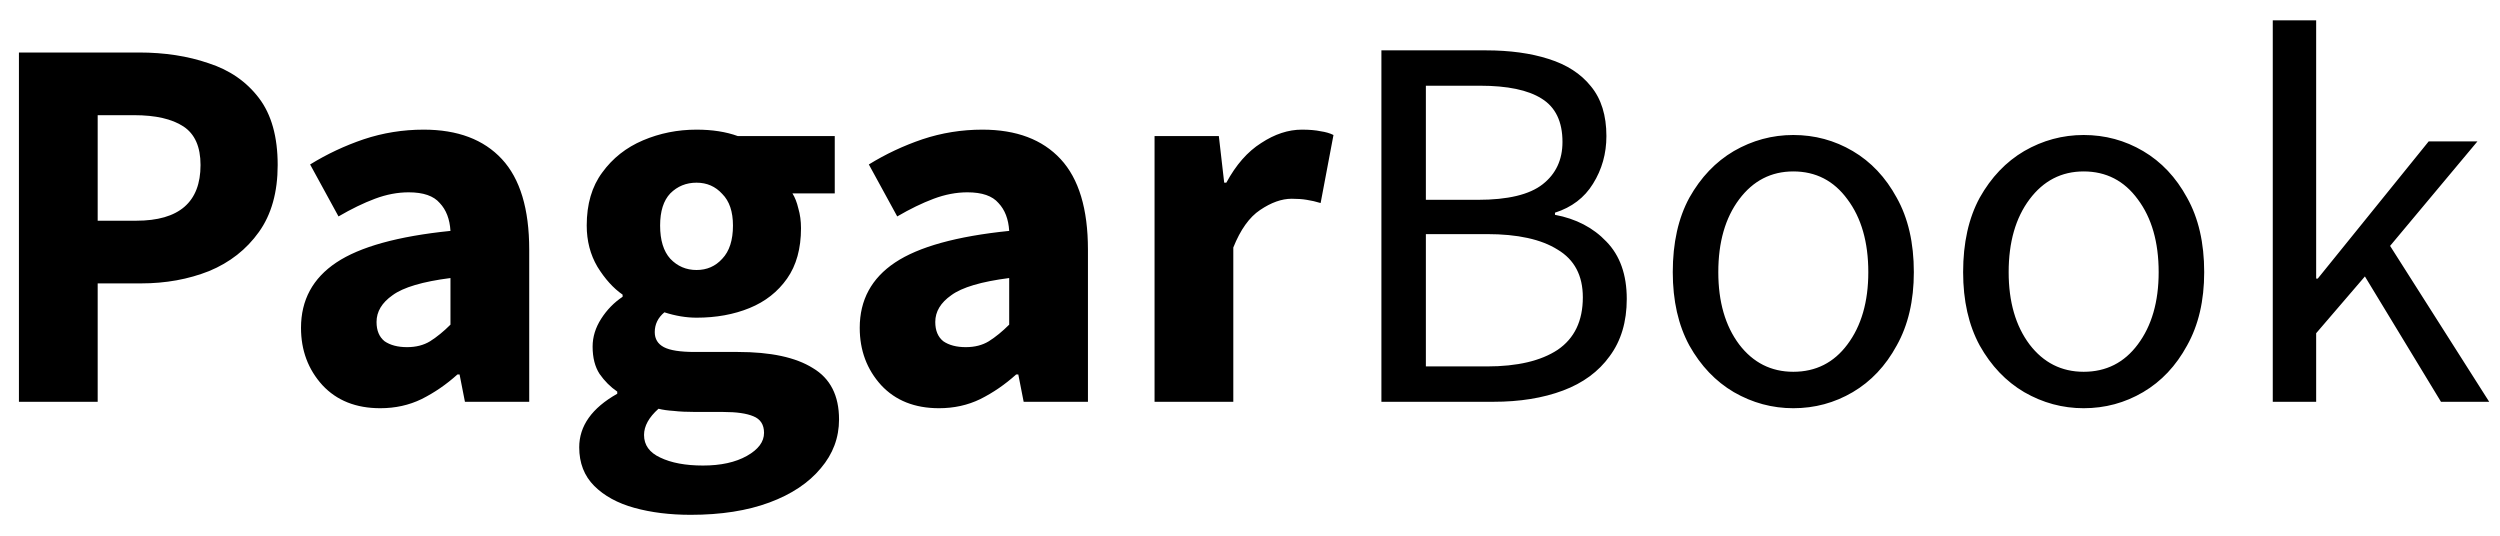 <svg width="112" height="24" viewBox="0 0 112 24" fill="none" xmlns="http://www.w3.org/2000/svg"><path d="M.848 18V2.352H6.224C7.376 2.352 8.416 2.512 9.344 2.832 10.288 3.136 11.04 3.656 11.6 4.392 12.16 5.128 12.44 6.128 12.44 7.392 12.44 8.608 12.16 9.608 11.6 10.392 11.04 11.176 10.296 11.76 9.368 12.144 8.44 12.512 7.424 12.696 6.32 12.696H4.376V18H.848zM4.376 9.888H6.104C8.024 9.888 8.984 9.056 8.984 7.392 8.984 6.576 8.728 6 8.216 5.664 7.704 5.328 6.968 5.16 6.008 5.16H4.376V9.888zM17.037 18.288C15.949 18.288 15.085 17.944 14.445 17.256 13.805 16.552 13.485 15.696 13.485 14.688 13.485 13.44 14.013 12.464 15.069 11.76 16.125 11.056 17.829 10.584 20.181 10.344 20.149 9.816 19.989 9.4 19.701 9.096 19.429 8.776 18.965 8.616 18.309 8.616 17.813 8.616 17.309 8.712 16.797 8.904 16.285 9.096 15.741 9.36 15.165 9.696L13.893 7.368C14.645 6.904 15.445 6.528 16.293 6.24 17.157 5.952 18.053 5.808 18.981 5.808 20.501 5.808 21.669 6.248 22.485 7.128 23.301 8.008 23.709 9.36 23.709 11.184V18H20.829L20.589 16.776H20.493C19.997 17.224 19.461 17.592 18.885 17.88 18.325 18.152 17.709 18.288 17.037 18.288zM18.237 15.552C18.637 15.552 18.981 15.464 19.269 15.288 19.573 15.096 19.877 14.848 20.181 14.544V12.456C18.933 12.616 18.069 12.872 17.589 13.224 17.109 13.56 16.869 13.96 16.869 14.424 16.869 14.808 16.989 15.096 17.229 15.288 17.485 15.464 17.821 15.552 18.237 15.552zM30.941 23.064C30.013 23.064 29.173 22.96 28.421 22.752 27.669 22.544 27.069 22.216 26.621 21.768 26.173 21.32 25.949 20.744 25.949 20.04 25.949 19.08 26.517 18.28 27.653 17.64V17.544C27.349 17.336 27.085 17.072 26.861 16.752 26.653 16.432 26.549 16.024 26.549 15.528 26.549 15.096 26.677 14.68 26.933 14.28 27.189 13.88 27.509 13.552 27.893 13.296V13.2C27.477 12.912 27.101 12.496 26.765 11.952 26.445 11.408 26.285 10.792 26.285 10.104 26.285 9.144 26.517 8.352 26.981 7.728 27.445 7.088 28.053 6.608 28.805 6.288 29.557 5.968 30.357 5.808 31.205 5.808 31.909 5.808 32.525 5.904 33.053 6.096H37.397V8.664H35.501C35.613 8.84 35.701 9.064 35.765 9.336 35.845 9.608 35.885 9.904 35.885 10.224 35.885 11.136 35.677 11.888 35.261 12.48 34.845 13.072 34.285 13.512 33.581 13.8 32.877 14.088 32.085 14.232 31.205 14.232 30.741 14.232 30.261 14.152 29.765 13.992 29.477 14.232 29.333 14.528 29.333 14.88 29.333 15.184 29.469 15.408 29.741 15.552 30.013 15.696 30.477 15.768 31.133 15.768H33.053C34.525 15.768 35.645 16.008 36.413 16.488 37.197 16.952 37.589 17.72 37.589 18.792 37.589 19.608 37.317 20.336 36.773 20.976 36.229 21.632 35.461 22.144 34.469 22.512 33.477 22.88 32.301 23.064 30.941 23.064zM31.205 12.096C31.669 12.096 32.053 11.928 32.357 11.592 32.677 11.256 32.837 10.76 32.837 10.104 32.837 9.48 32.677 9.008 32.357 8.688 32.053 8.352 31.669 8.184 31.205 8.184 30.741 8.184 30.349 8.344 30.029 8.664 29.725 8.984 29.573 9.464 29.573 10.104 29.573 10.76 29.725 11.256 30.029 11.592 30.349 11.928 30.741 12.096 31.205 12.096zM31.493 20.856C32.293 20.856 32.949 20.712 33.461 20.424 33.973 20.136 34.229 19.792 34.229 19.392 34.229 19.024 34.069 18.776 33.749 18.648 33.445 18.52 32.997 18.456 32.405 18.456H31.181C30.781 18.456 30.445 18.44 30.173 18.408 29.917 18.392 29.693 18.36 29.501 18.312 29.069 18.696 28.853 19.088 28.853 19.488 28.853 19.936 29.093 20.272 29.573 20.496 30.069 20.736 30.709 20.856 31.493 20.856zM42.068 18.288C40.98 18.288 40.116 17.944 39.476 17.256 38.836 16.552 38.516 15.696 38.516 14.688 38.516 13.44 39.044 12.464 40.1 11.76 41.156 11.056 42.86 10.584 45.212 10.344 45.18 9.816 45.02 9.4 44.732 9.096 44.46 8.776 43.996 8.616 43.34 8.616 42.844 8.616 42.34 8.712 41.828 8.904 41.316 9.096 40.772 9.36 40.196 9.696L38.924 7.368C39.676 6.904 40.476 6.528 41.324 6.24 42.188 5.952 43.084 5.808 44.012 5.808 45.532 5.808 46.7 6.248 47.516 7.128 48.332 8.008 48.74 9.36 48.74 11.184V18H45.86L45.62 16.776H45.524C45.028 17.224 44.492 17.592 43.916 17.88 43.356 18.152 42.74 18.288 42.068 18.288zM43.268 15.552C43.668 15.552 44.012 15.464 44.3 15.288 44.604 15.096 44.908 14.848 45.212 14.544V12.456C43.964 12.616 43.1 12.872 42.62 13.224 42.14 13.56 41.9 13.96 41.9 14.424 41.9 14.808 42.02 15.096 42.26 15.288 42.516 15.464 42.852 15.552 43.268 15.552zM51.724 18V6.096H54.604L54.844 8.184H54.94C55.372 7.384 55.892 6.792 56.5 6.408 57.108 6.008 57.716 5.808 58.324 5.808 58.66 5.808 58.94 5.832 59.164 5.88 59.388 5.912 59.58 5.968 59.74 6.048L59.164 9.096C58.956 9.032 58.748 8.984 58.54 8.952 58.348 8.92 58.124 8.904 57.868 8.904 57.42 8.904 56.948 9.072 56.452 9.408 55.972 9.728 55.572 10.288 55.252 11.088V18H51.724zM61.887 18V2.256H66.567C67.639 2.256 68.575 2.384 69.375 2.64 70.191 2.896 70.823 3.304 71.271 3.864 71.735 4.424 71.967 5.168 71.967 6.096 71.967 6.88 71.767 7.592 71.367 8.232 70.983 8.856 70.415 9.288 69.663 9.528V9.624C70.607 9.8 71.375 10.2 71.967 10.824 72.575 11.448 72.879 12.304 72.879 13.392 72.879 14.416 72.623 15.272 72.111 15.96 71.615 16.648 70.919 17.16 70.023 17.496 69.127 17.832 68.087 18 66.903 18H61.887zM63.879 8.952H66.207C67.551 8.952 68.519 8.72 69.111 8.256 69.703 7.792 69.999 7.16 69.999 6.36 69.999 5.448 69.687 4.8 69.063 4.416 68.455 4.032 67.535 3.84 66.303 3.84H63.879V8.952zm0 7.464H66.615C67.975 16.416 69.031 16.168 69.783 15.672 70.535 15.16 70.911 14.376 70.911 13.32 70.911 12.344 70.535 11.632 69.783 11.184 69.047 10.72 67.991 10.488 66.615 10.488H63.879V16.416zM80.34 18.288C79.396 18.288 78.508 18.048 77.676 17.568 76.86 17.088 76.196 16.392 75.684 15.48 75.188 14.568 74.94 13.472 74.94 12.192 74.94 10.88 75.188 9.768 75.684 8.856 76.196 7.944 76.86 7.248 77.676 6.768 78.508 6.288 79.396 6.048 80.34 6.048 81.3 6.048 82.188 6.288 83.004 6.768 83.82 7.248 84.476 7.944 84.972 8.856 85.484 9.768 85.74 10.88 85.74 12.192 85.74 13.472 85.484 14.568 84.972 15.48 84.476 16.392 83.82 17.088 83.004 17.568 82.188 18.048 81.3 18.288 80.34 18.288zM80.34 16.656C81.348 16.656 82.156 16.248 82.764 15.432 83.388 14.6 83.7 13.52 83.7 12.192 83.7 10.848 83.388 9.76 82.764 8.928 82.156 8.096 81.348 7.68 80.34 7.68 79.348 7.68 78.54 8.096 77.916 8.928 77.292 9.76 76.98 10.848 76.98 12.192 76.98 13.52 77.292 14.6 77.916 15.432 78.54 16.248 79.348 16.656 80.34 16.656zM93.348 18.288C92.404 18.288 91.516 18.048 90.684 17.568 89.868 17.088 89.204 16.392 88.692 15.48 88.196 14.568 87.948 13.472 87.948 12.192 87.948 10.88 88.196 9.768 88.692 8.856 89.204 7.944 89.868 7.248 90.684 6.768 91.516 6.288 92.404 6.048 93.348 6.048 94.308 6.048 95.196 6.288 96.012 6.768 96.828 7.248 97.484 7.944 97.98 8.856 98.492 9.768 98.748 10.88 98.748 12.192 98.748 13.472 98.492 14.568 97.98 15.48 97.484 16.392 96.828 17.088 96.012 17.568 95.196 18.048 94.308 18.288 93.348 18.288zM93.348 16.656C94.356 16.656 95.164 16.248 95.772 15.432 96.396 14.6 96.708 13.52 96.708 12.192 96.708 10.848 96.396 9.76 95.772 8.928 95.164 8.096 94.356 7.68 93.348 7.68 92.356 7.68 91.548 8.096 90.924 8.928 90.3 9.76 89.988 10.848 89.988 12.192 89.988 13.52 90.3 14.6 90.924 15.432 91.548 16.248 92.356 16.656 93.348 16.656zM101.82 18V.912H103.764V12.48H103.836L108.804 6.336H110.988L107.076 11.016 111.516 18H109.356L105.948 12.384 103.764 14.928V18H101.82z" fill="#000"/></svg>